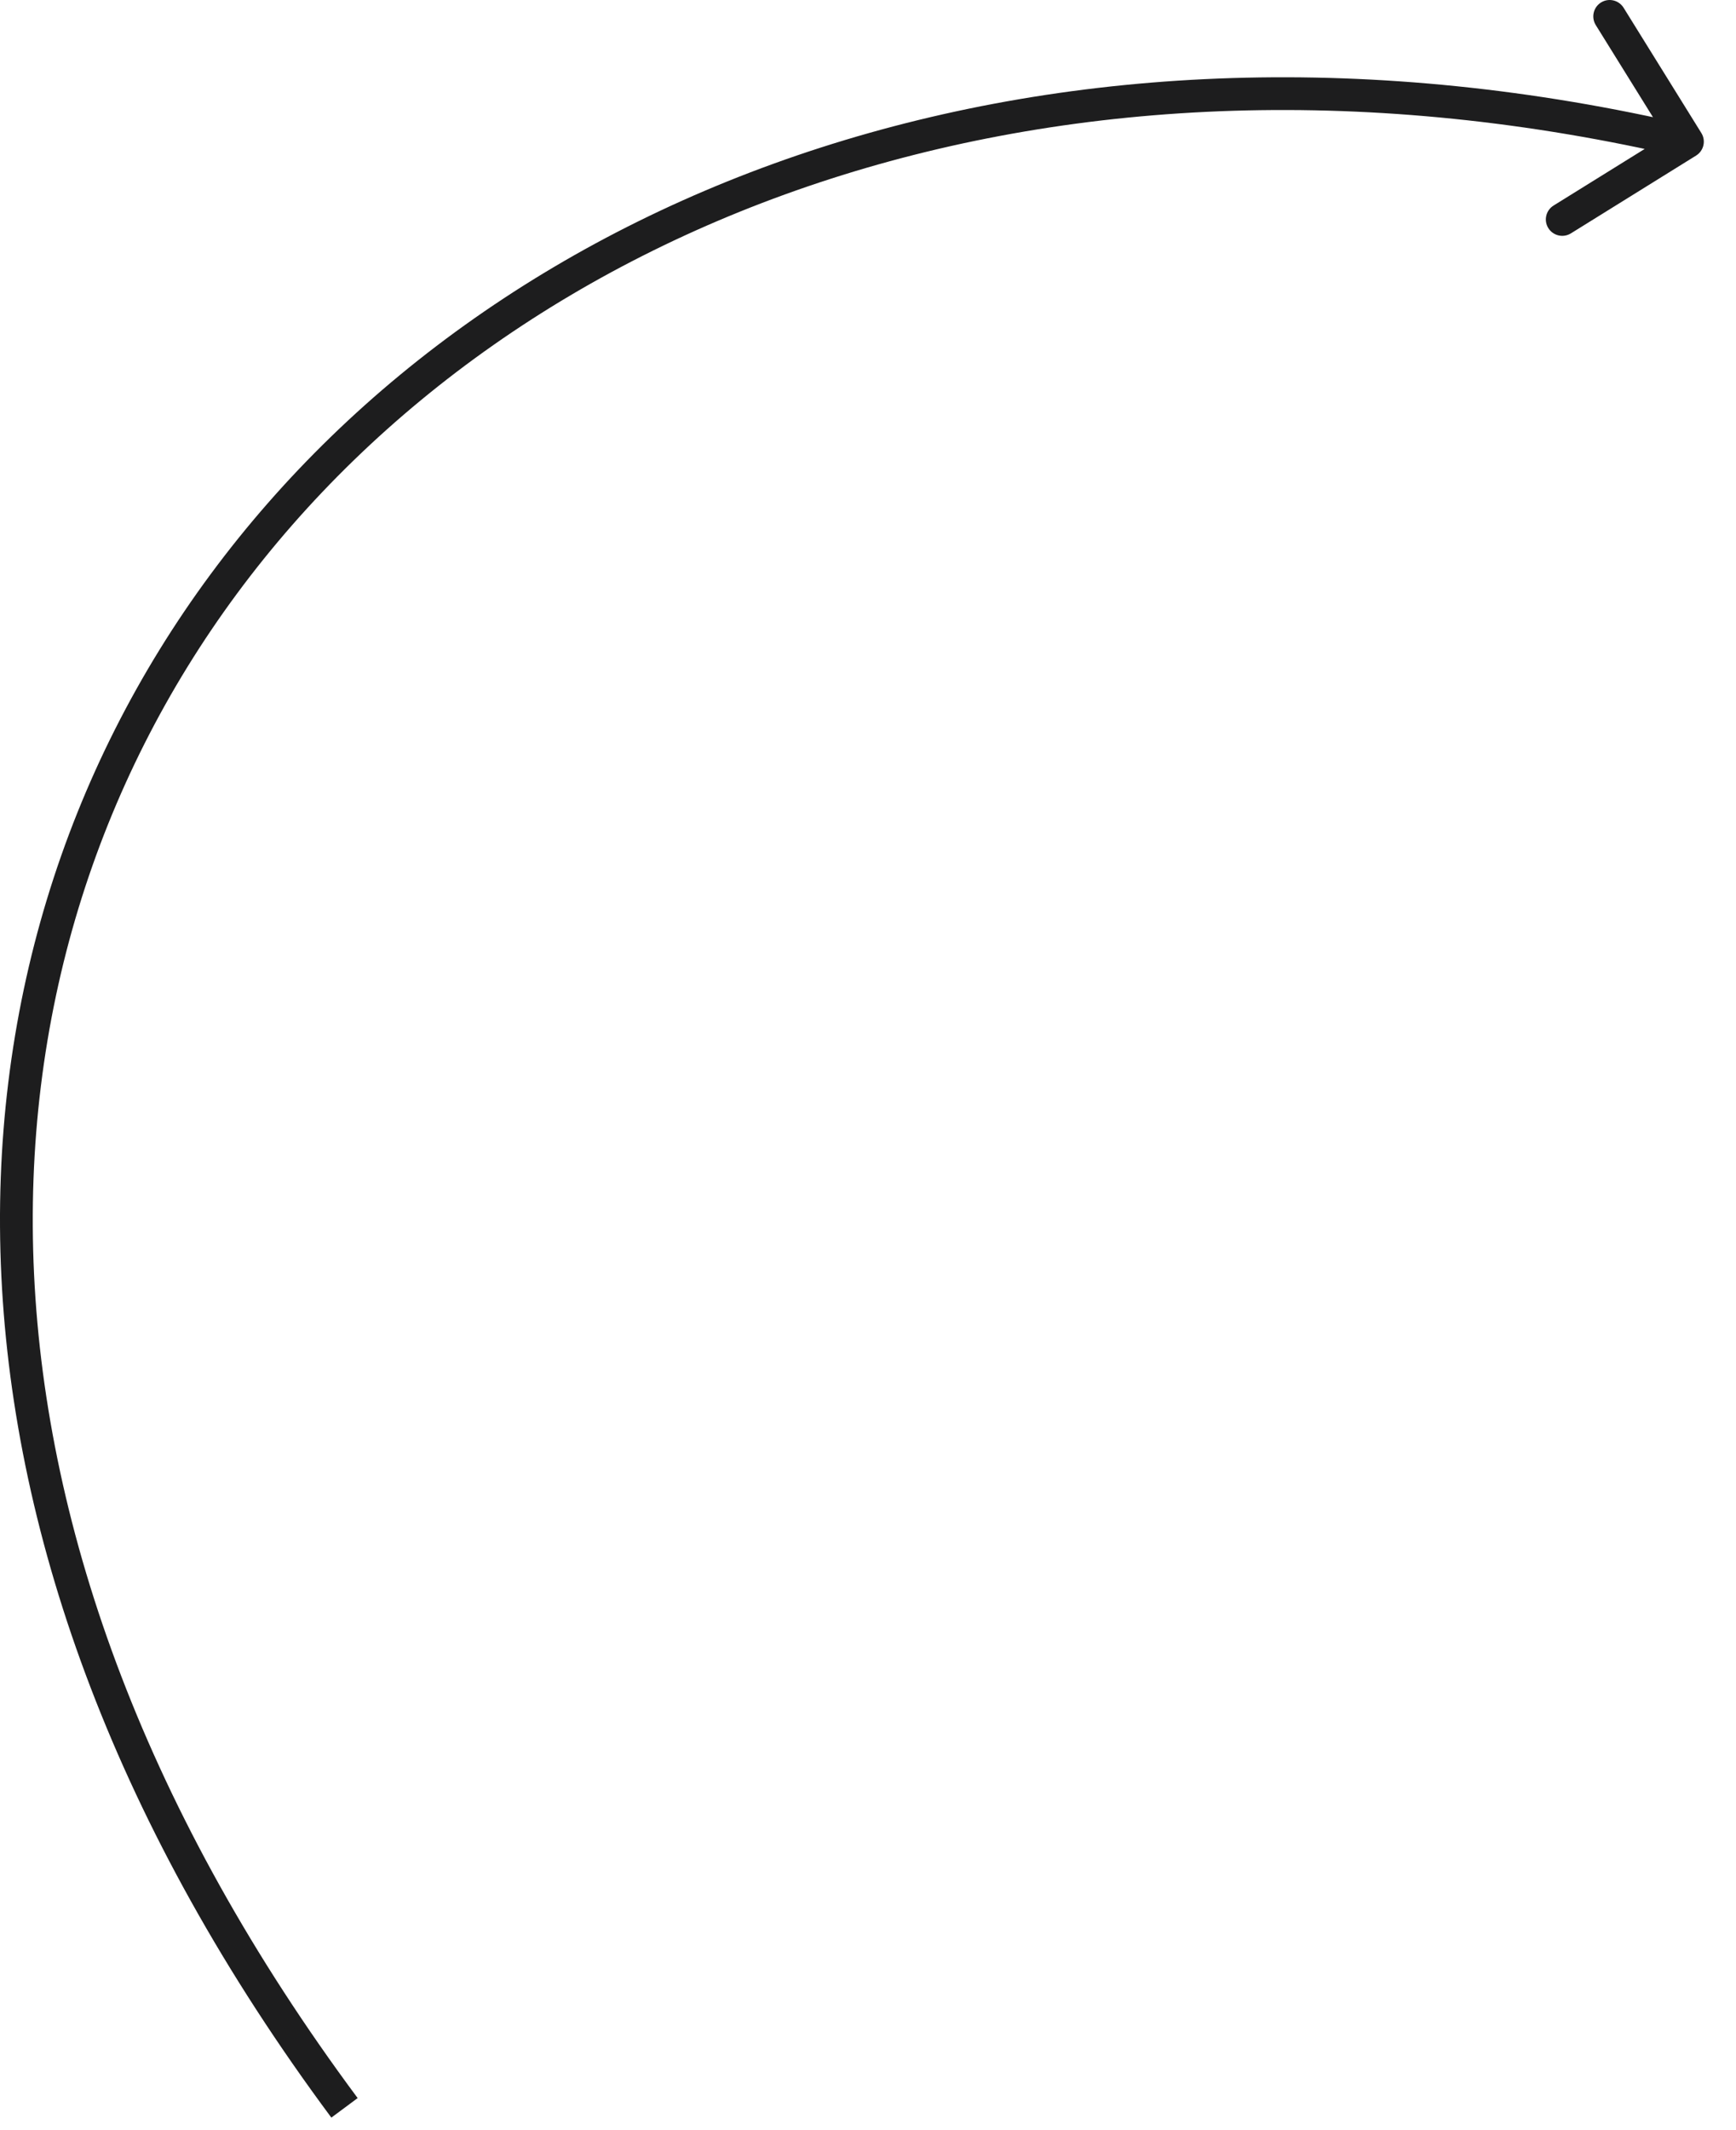 <?xml version="1.0" encoding="UTF-8"?> <svg xmlns="http://www.w3.org/2000/svg" width="53" height="65" viewBox="0 0 53 65" fill="none"><path d="M51.781 4.748C52.016 4.602 52.088 4.294 51.942 4.059L49.568 0.236C49.422 0.002 49.114 -0.07 48.88 0.075C48.645 0.221 48.573 0.529 48.718 0.764L50.829 4.162L47.431 6.272C47.196 6.418 47.124 6.726 47.27 6.961C47.416 7.195 47.724 7.267 47.959 7.122L51.781 4.748ZM51.517 4.323L51.631 3.836C32.22 -0.702 15.253 5.589 6.428 17.526C-2.413 29.483 -2.991 46.977 10.116 64.621L10.518 64.323L10.919 64.025C-1.974 46.669 -1.302 29.663 7.232 18.12C15.782 6.556 32.315 0.347 51.404 4.81L51.517 4.323Z" fill="#1D1D1E"></path></svg> 